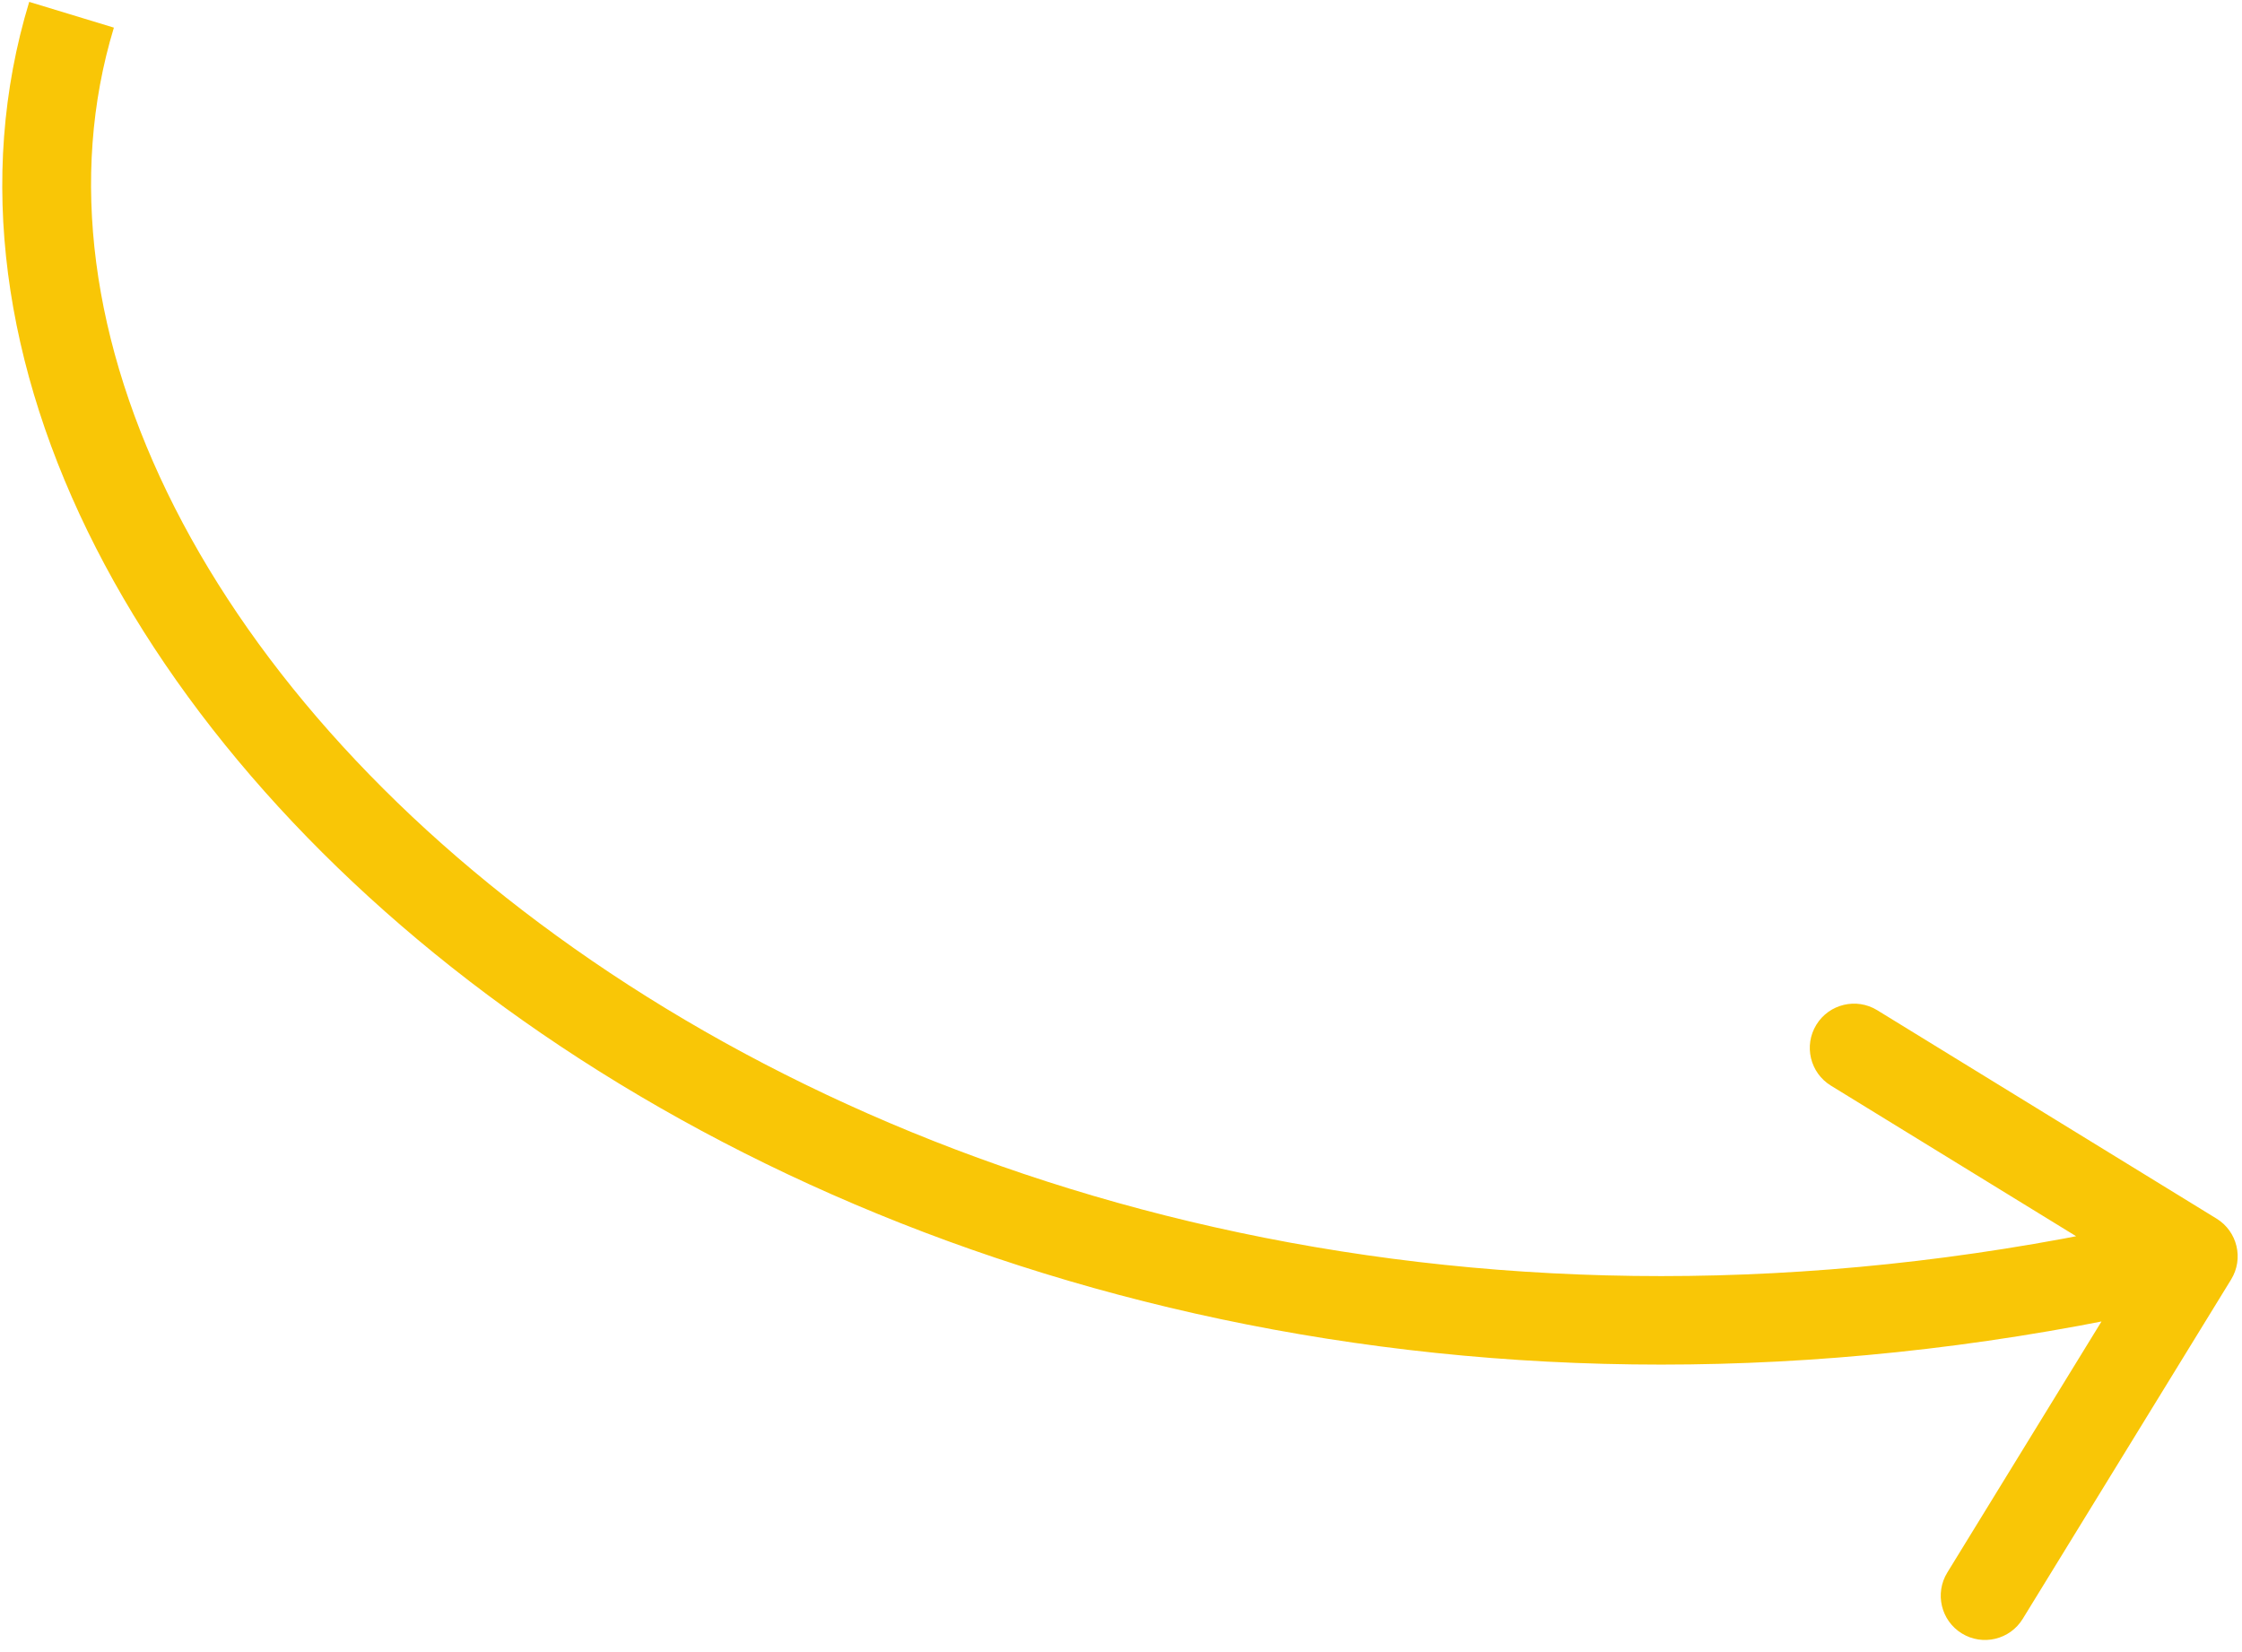 <svg role="img" aria-label="[Guild yellow arrow]" width="152" height="112" viewBox="0 0 152 112" fill="none" xmlns="http://www.w3.org/2000/svg">
<path d="M150.276 82.614C151.688 83.481 152.13 85.329 151.262 86.741L137.133 109.748C136.266 111.16 134.418 111.602 133.006 110.735C131.594 109.868 131.153 108.02 132.02 106.608L144.58 86.157L124.128 73.597C122.717 72.73 122.275 70.883 123.142 69.471C124.009 68.059 125.857 67.617 127.268 68.484L150.276 82.614ZM149.404 88.088C104.197 98.895 64.006 88.742 36.757 70.091C9.725 51.587 -5.292 24.051 1.98 0.127L7.721 1.873C1.559 22.141 14.085 47.301 40.146 65.139C65.992 82.831 104.445 92.667 148.009 82.253L149.404 88.088Z" fill="#F9C606"/>
</svg>
